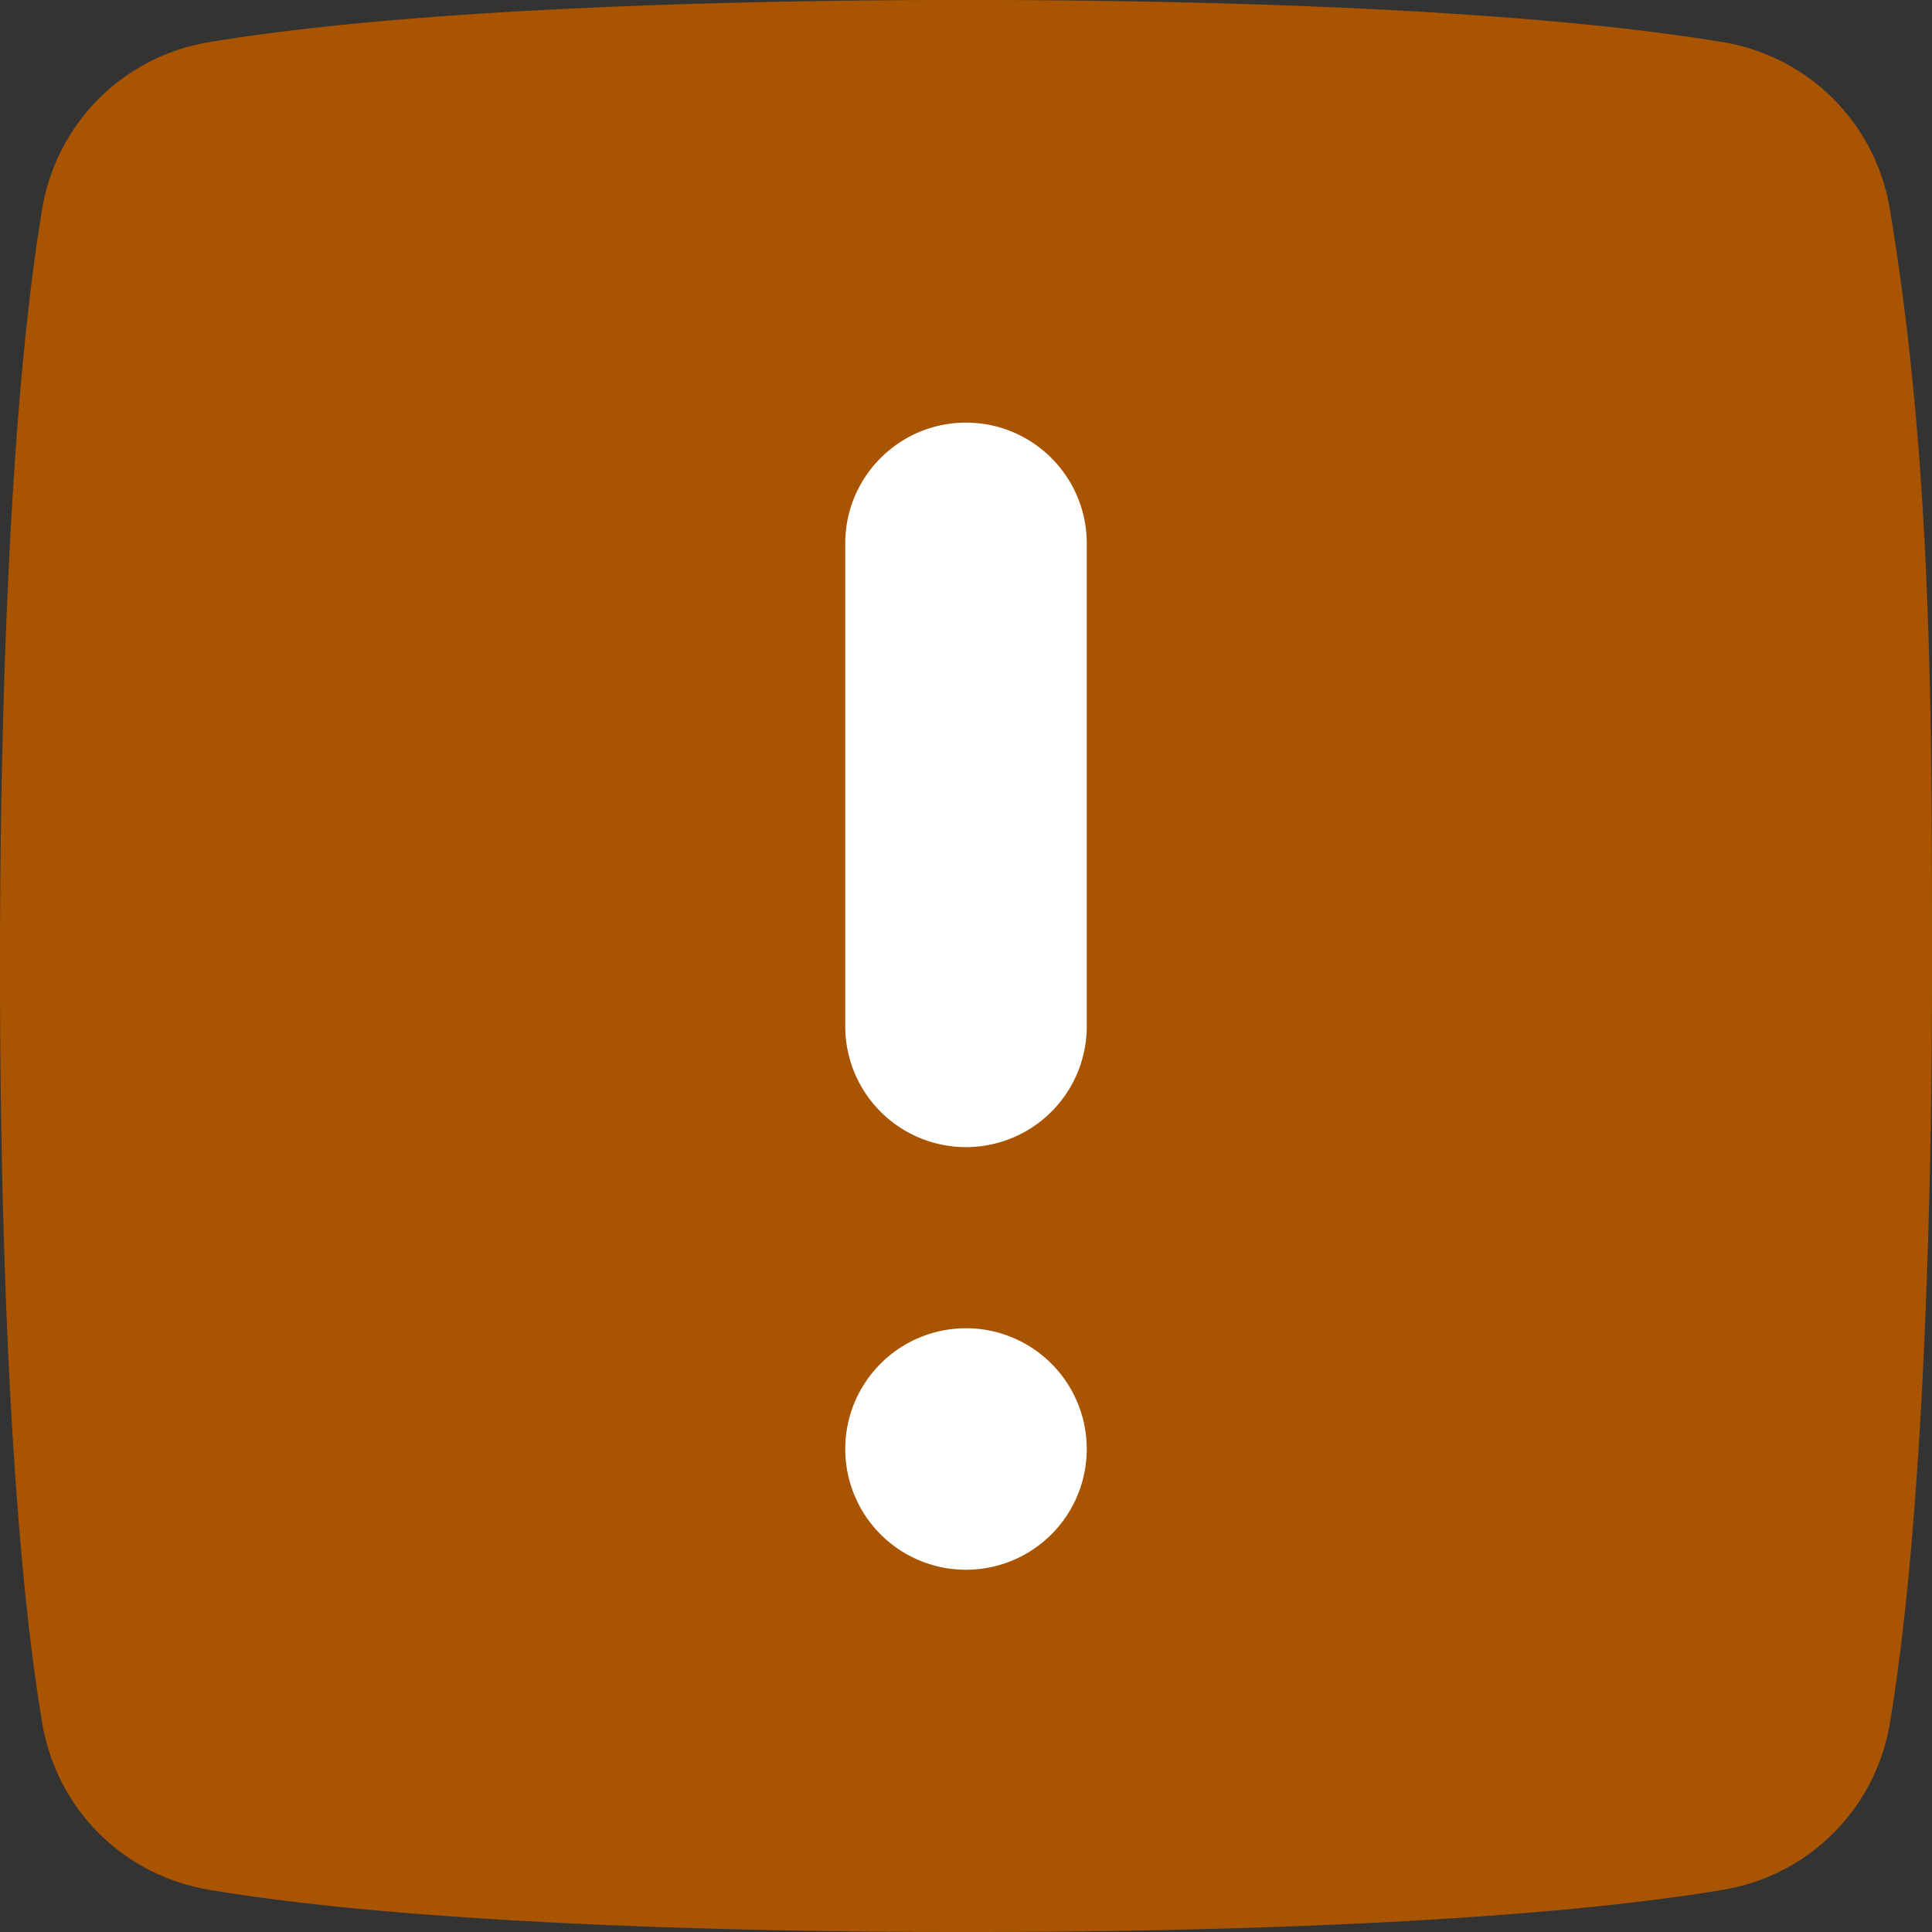 <svg xmlns="http://www.w3.org/2000/svg" xmlns:xlink="http://www.w3.org/1999/xlink" width="20" height="20" viewBox="0 0 20 20"><rect x="0" y="0" width="20" height="20" fill="#333333" stroke="none"/><defs><path id="a" d="M10 13.75a1.25 1.25 0 1 1 0 2.5 1.25 1.25 0 0 1 0-2.5zm0-9.375c.69 0 1.25.56 1.25 1.25v5a1.25 1.25 0 0 1-2.5 0v-5c0-.69.56-1.25 1.25-1.25z"/></defs><g fill="none" fill-rule="evenodd"><path fill="#A95400" d="M19.565 2.174A2.095 2.095 0 0 0 17.826.435C15.218 0 10.87 0 10 0c-.87 0-5.217 0-7.826.435A2.095 2.095 0 0 0 .435 2.174C0 4.782 0 9.13 0 10c0 .87 0 5.218.435 7.826.15.902.837 1.589 1.74 1.739C4.782 20 9.13 20 10 20c.87 0 5.218 0 7.826-.435a2.095 2.095 0 0 0 1.74-1.739C20 15.218 20 10.87 20 10c0-2.61 0-5.218-.435-7.826z"/><use fill="#FFF" fill-rule="nonzero" xlink:href="#a"/></g></svg>